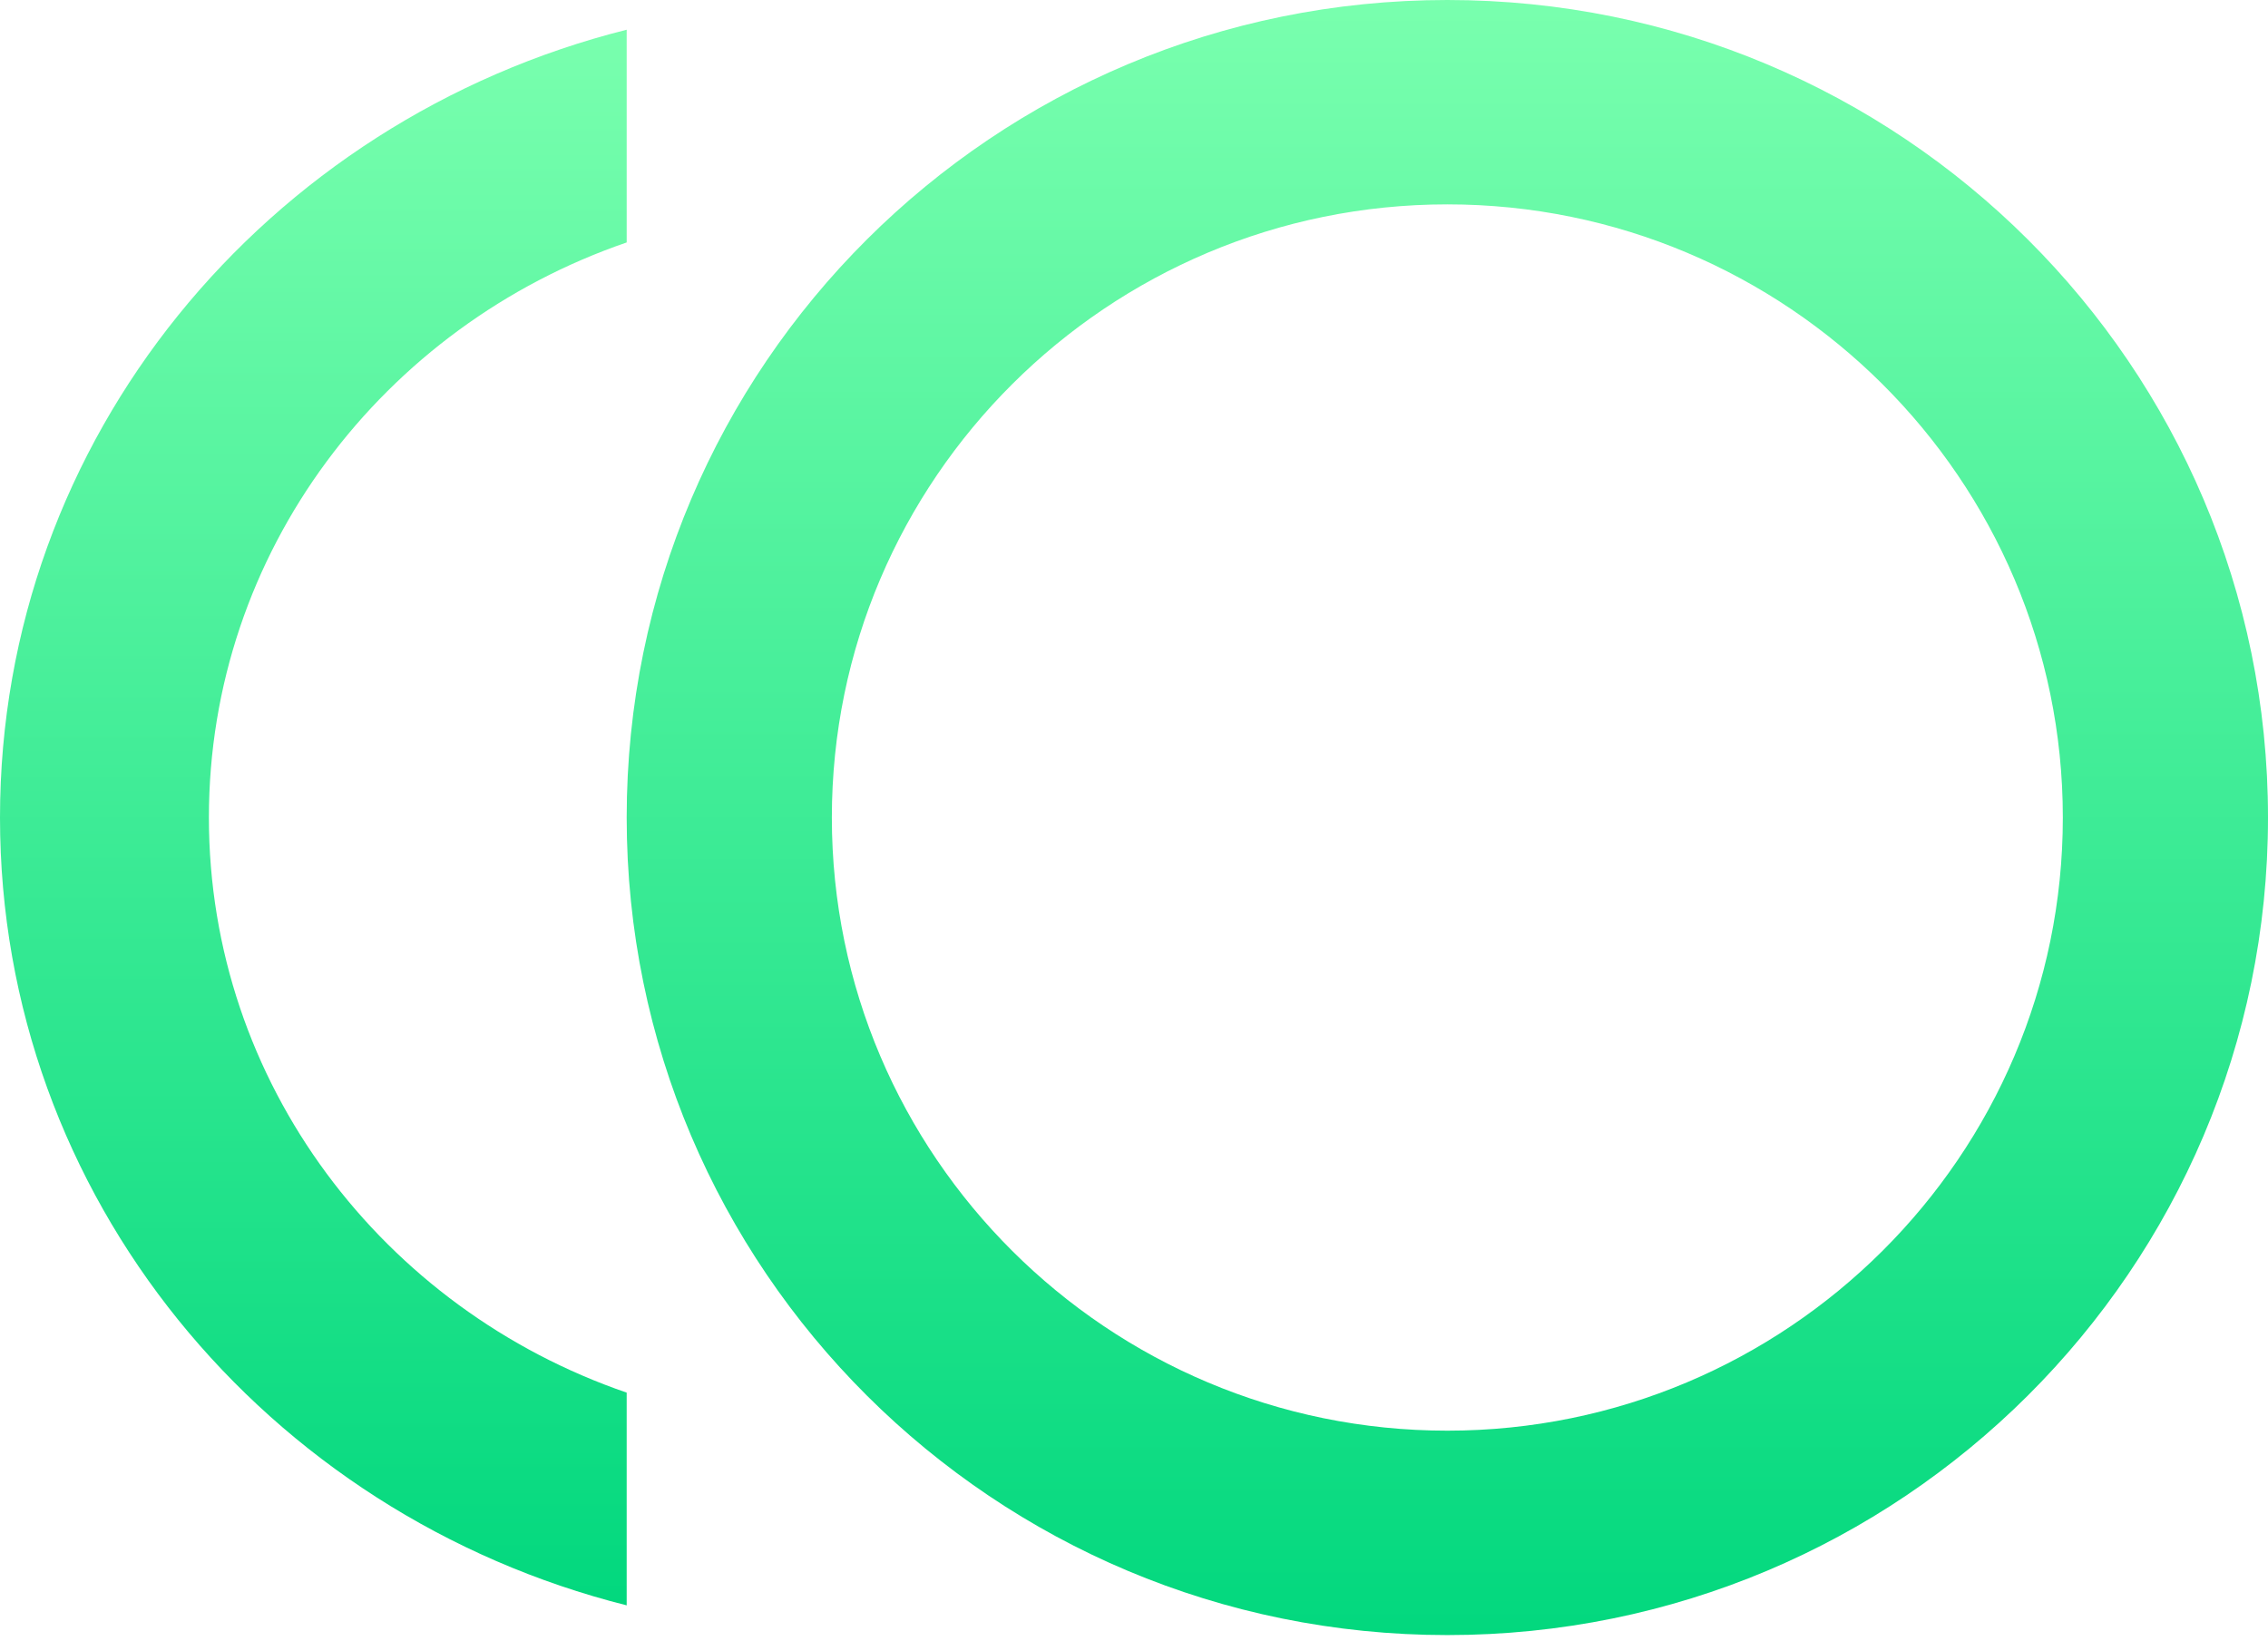 <svg width="76" height="55" viewBox="0 0 76 55" fill="none" xmlns="http://www.w3.org/2000/svg">
<path d="M48.5 0C33.306 0 21 12.26 21 27.397C21 42.534 33.306 54.795 48.5 54.795C63.694 54.795 76 42.534 76 27.397C76 12.26 63.694 0 48.5 0ZM48.5 47.945C37.122 47.945 27.875 38.733 27.875 27.397C27.875 16.062 37.122 6.849 48.5 6.849C59.878 6.849 69.125 16.062 69.125 27.397C69.125 38.733 59.878 47.945 48.5 47.945Z" fill="url(#paint0_linear)"/>
<path d="M7 27.397C7 18.495 12.845 10.922 21 8.125V0.996C8.925 4.032 0 14.674 0 27.397C0 40.12 8.925 50.763 21 53.799V46.67C12.845 43.873 7 36.3 7 27.397Z" fill="url(#paint1_linear)"/>
<defs>
<linearGradient id="paint0_linear" x1="48.5" y1="0" x2="48.5" y2="54.795" gradientUnits="userSpaceOnUse">
<stop stop-color="#79FFAE"/>
<stop offset="1" stop-color="#02D87E"/>
</linearGradient>
<linearGradient id="paint1_linear" x1="10.5" y1="0.996" x2="10.5" y2="53.799" gradientUnits="userSpaceOnUse">
<stop stop-color="#79FFAE"/>
<stop offset="1" stop-color="#02D87E"/>
</linearGradient>
</defs>
</svg>
